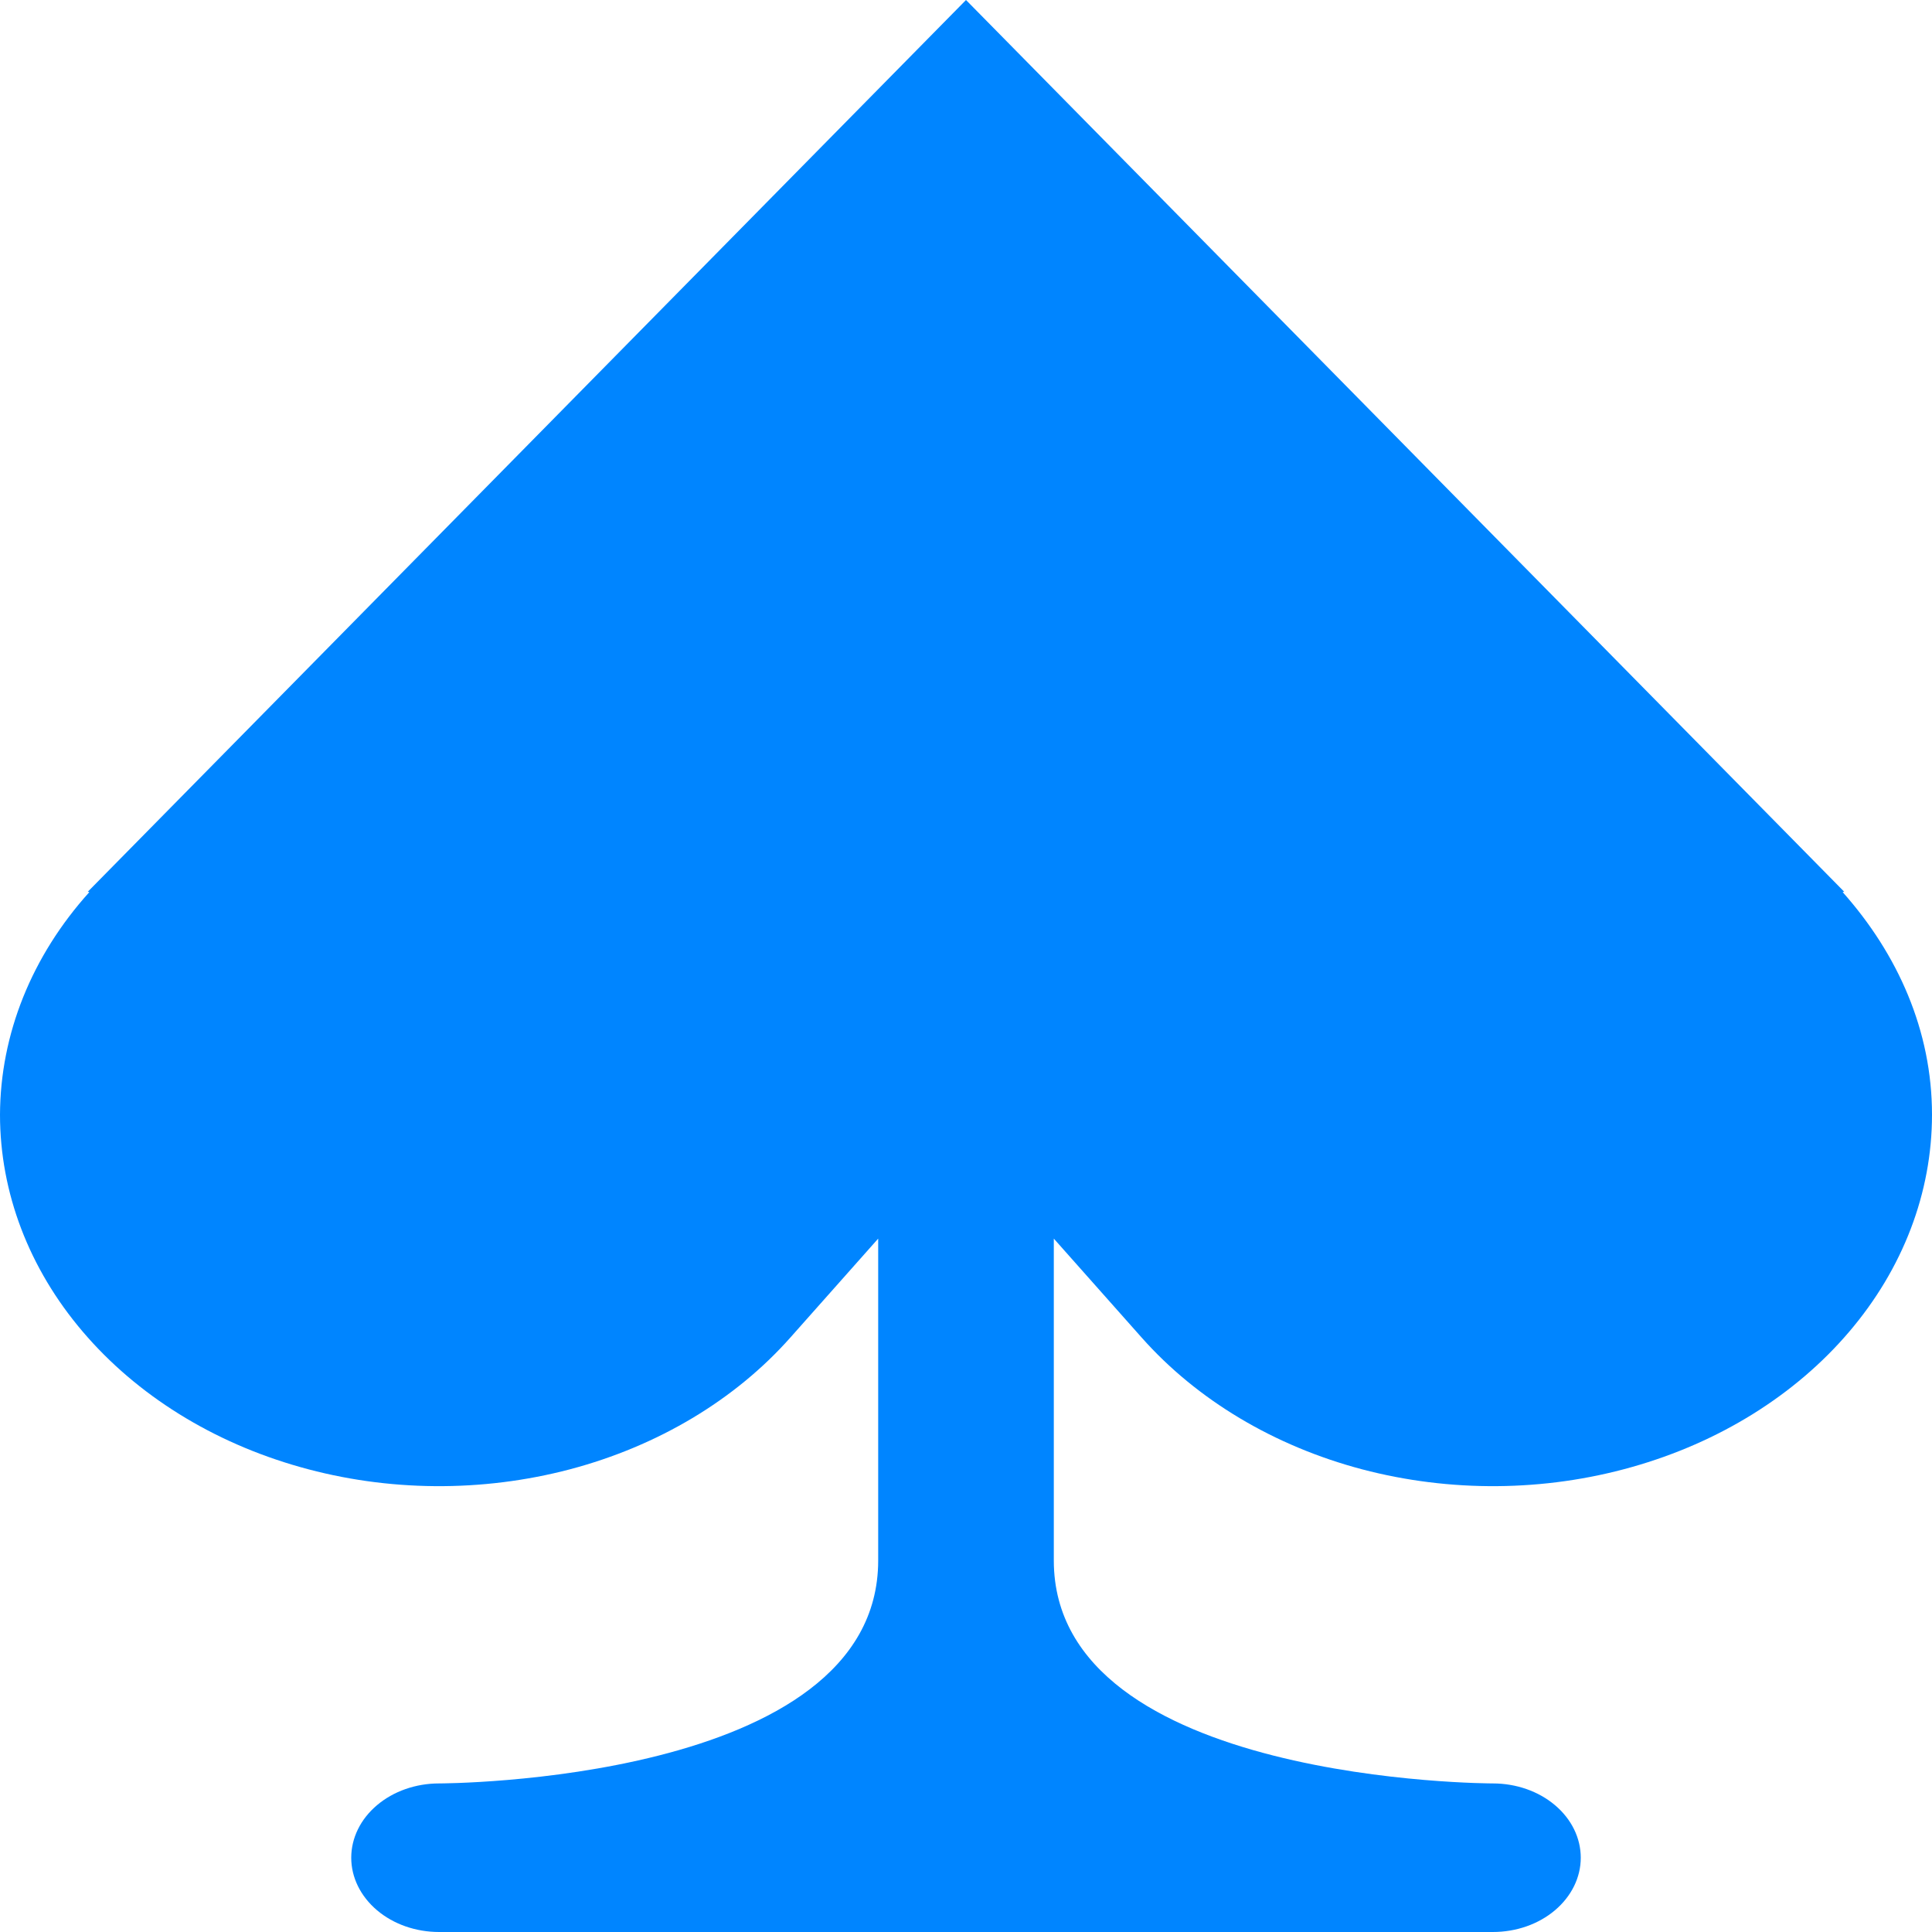 <svg width="20" height="20" viewBox="0 0 20 20" fill="none" xmlns="http://www.w3.org/2000/svg">
<path id="Vector" d="M11.818 13.846C12.391 14.492 13.189 14.969 14.099 15.21C15.01 15.45 15.987 15.443 16.892 15.187C17.797 14.932 18.584 14.442 19.142 13.787C19.7 13.133 20 12.346 20 11.539C20 10.671 19.647 9.878 19.075 9.235L19.091 9.231L10 0L0.909 9.231L0.925 9.235C0.328 9.897 0.003 10.706 0 11.539C0 12.346 0.3 13.133 0.858 13.787C1.416 14.442 2.203 14.932 3.108 15.187C4.013 15.443 4.99 15.45 5.901 15.21C6.811 14.969 7.609 14.492 8.182 13.846L9.091 12.822V16.154C9.091 18.462 4.545 18.462 4.545 18.462C4.304 18.462 4.073 18.543 3.903 18.687C3.732 18.831 3.636 19.027 3.636 19.231C3.636 19.435 3.732 19.63 3.903 19.775C4.073 19.919 4.304 20 4.545 20H15.454C15.696 20 15.927 19.919 16.097 19.775C16.268 19.63 16.364 19.435 16.364 19.231C16.364 19.027 16.268 18.831 16.097 18.687C15.927 18.543 15.696 18.462 15.454 18.462C15.454 18.462 10.909 18.462 10.909 16.154V12.822L11.818 13.846Z" fill="#0085FF"/>
</svg>
